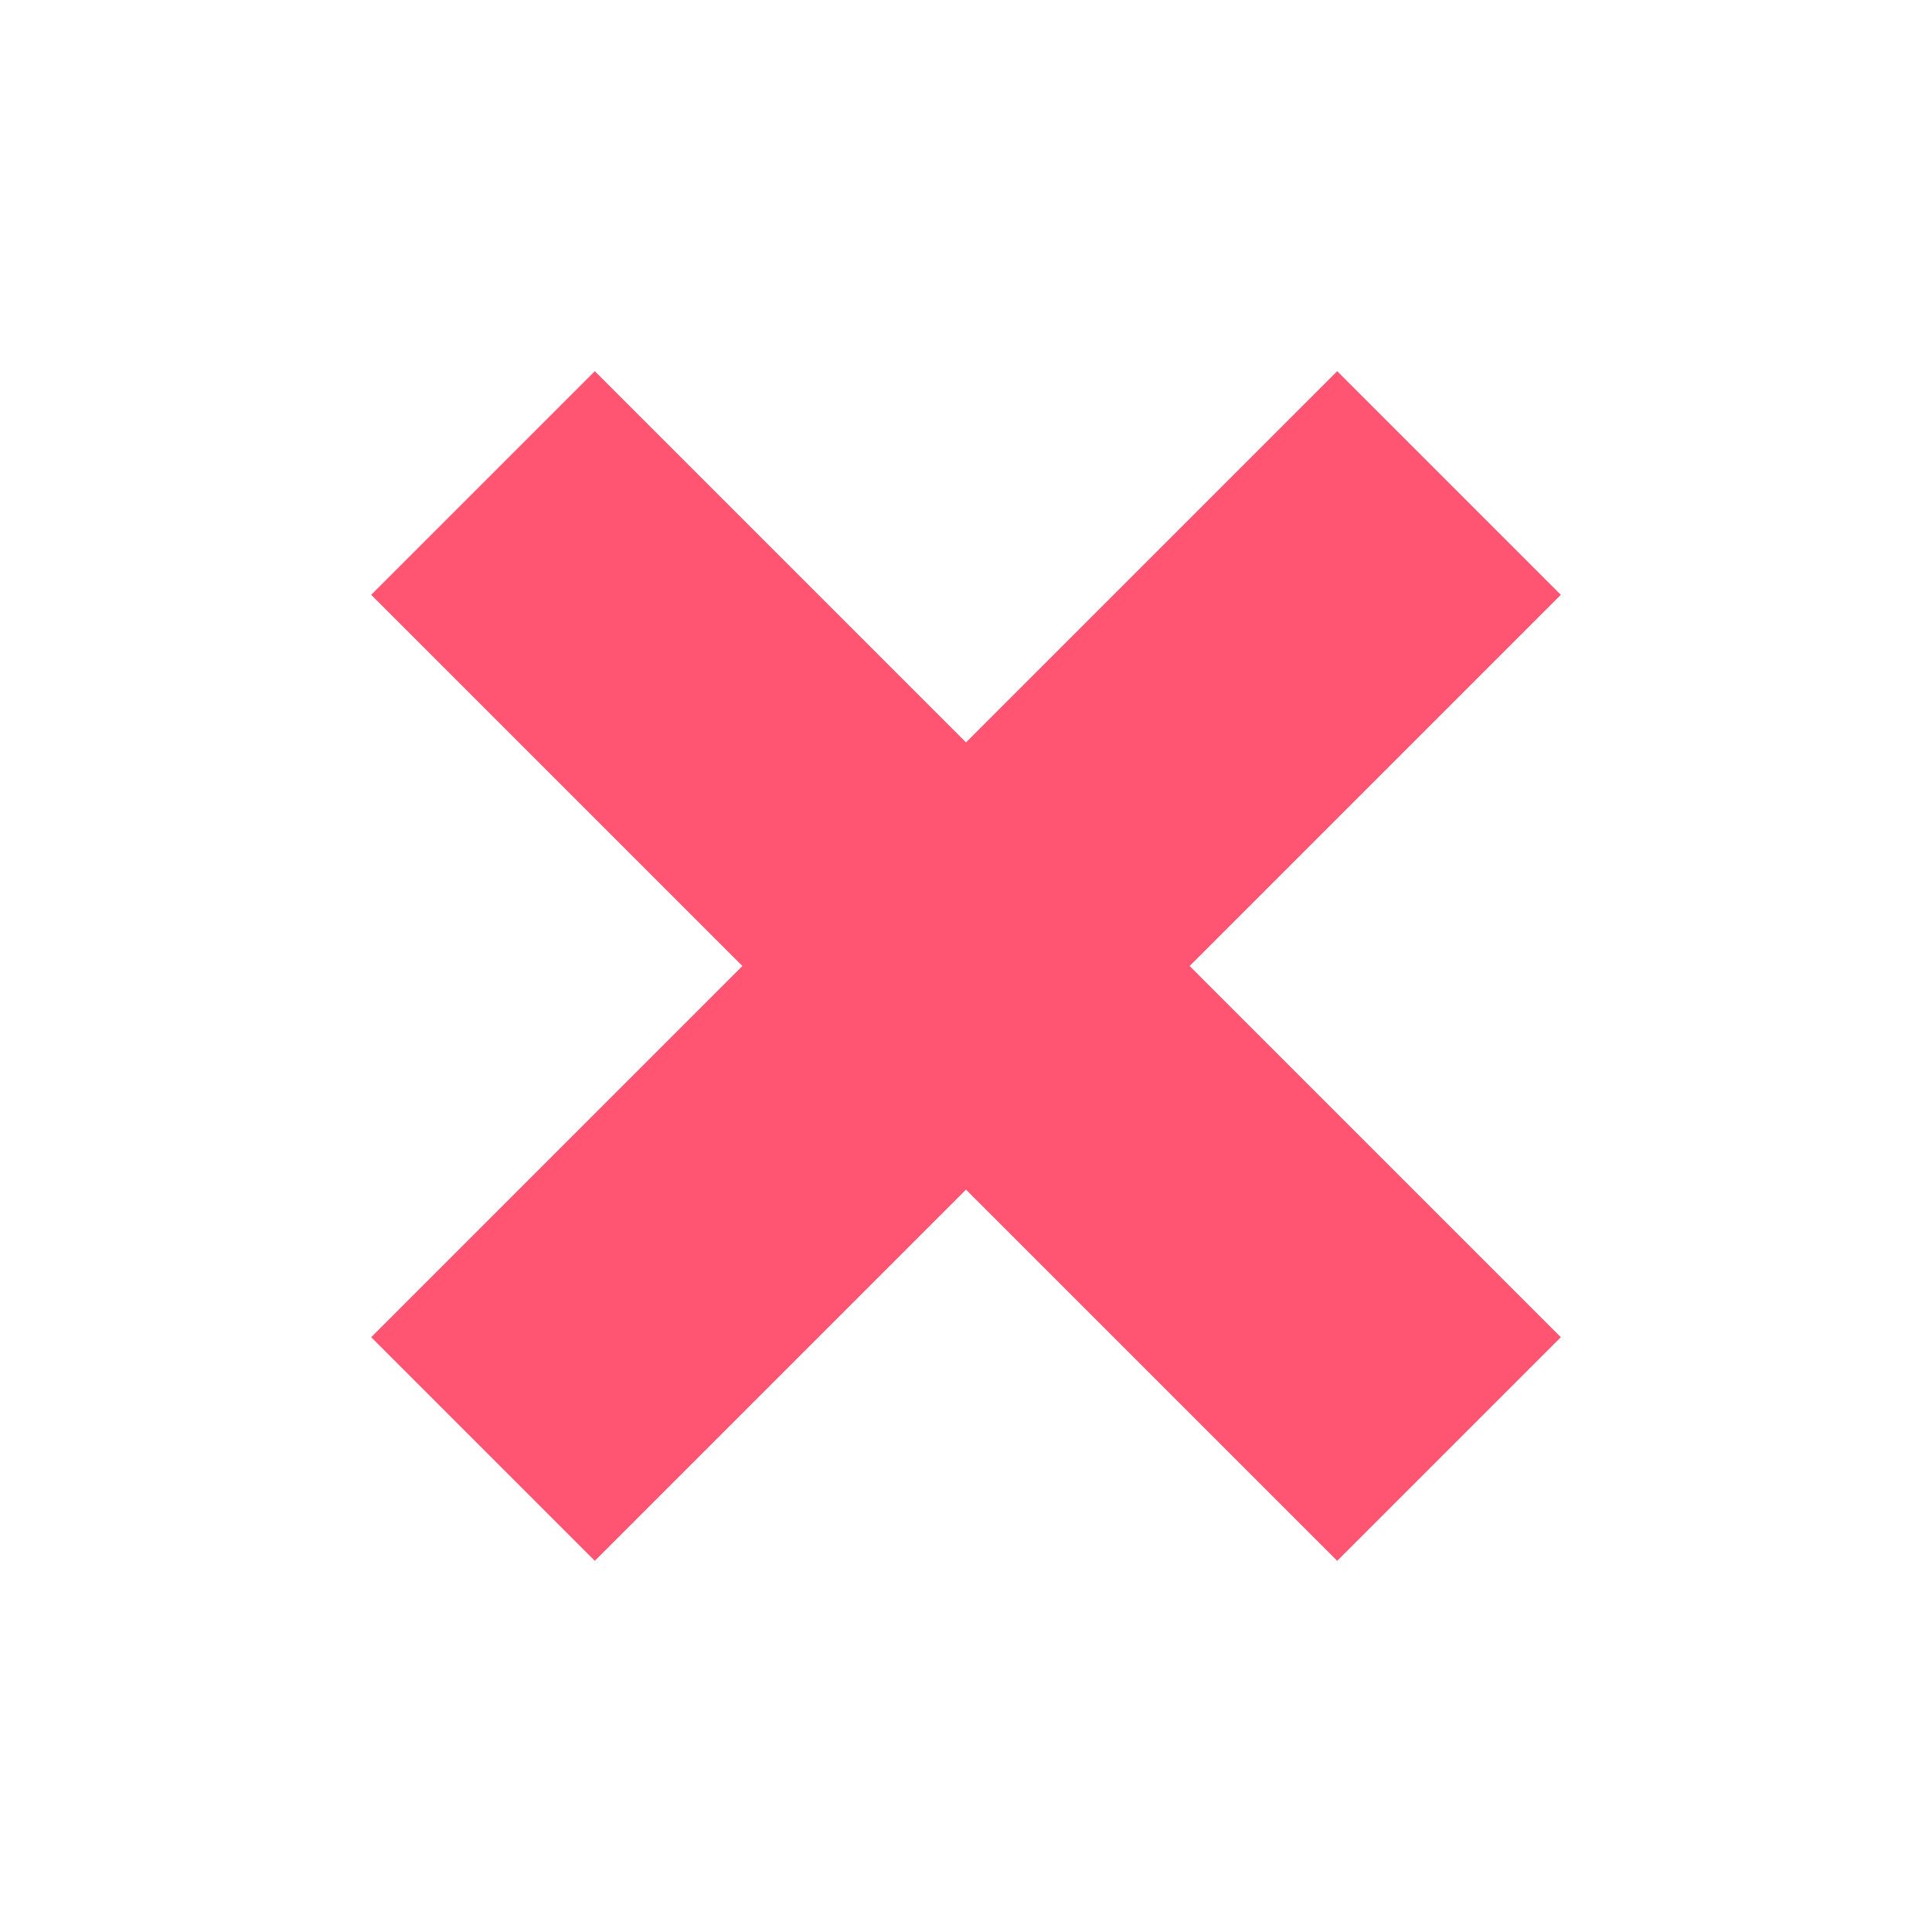 <svg id="CROIX" xmlns="http://www.w3.org/2000/svg" width="50.269" height="50.269" viewBox="0 0 50.269 50.269">
  <path id="CROIX-2" data-name="CROIX" d="M13.659,0V13.659H0v8.228H13.659V35.546h8.228V21.887H35.546V13.659H21.887V0Z" transform="translate(25.135) rotate(45)" fill="#ff5472"/>
</svg>
